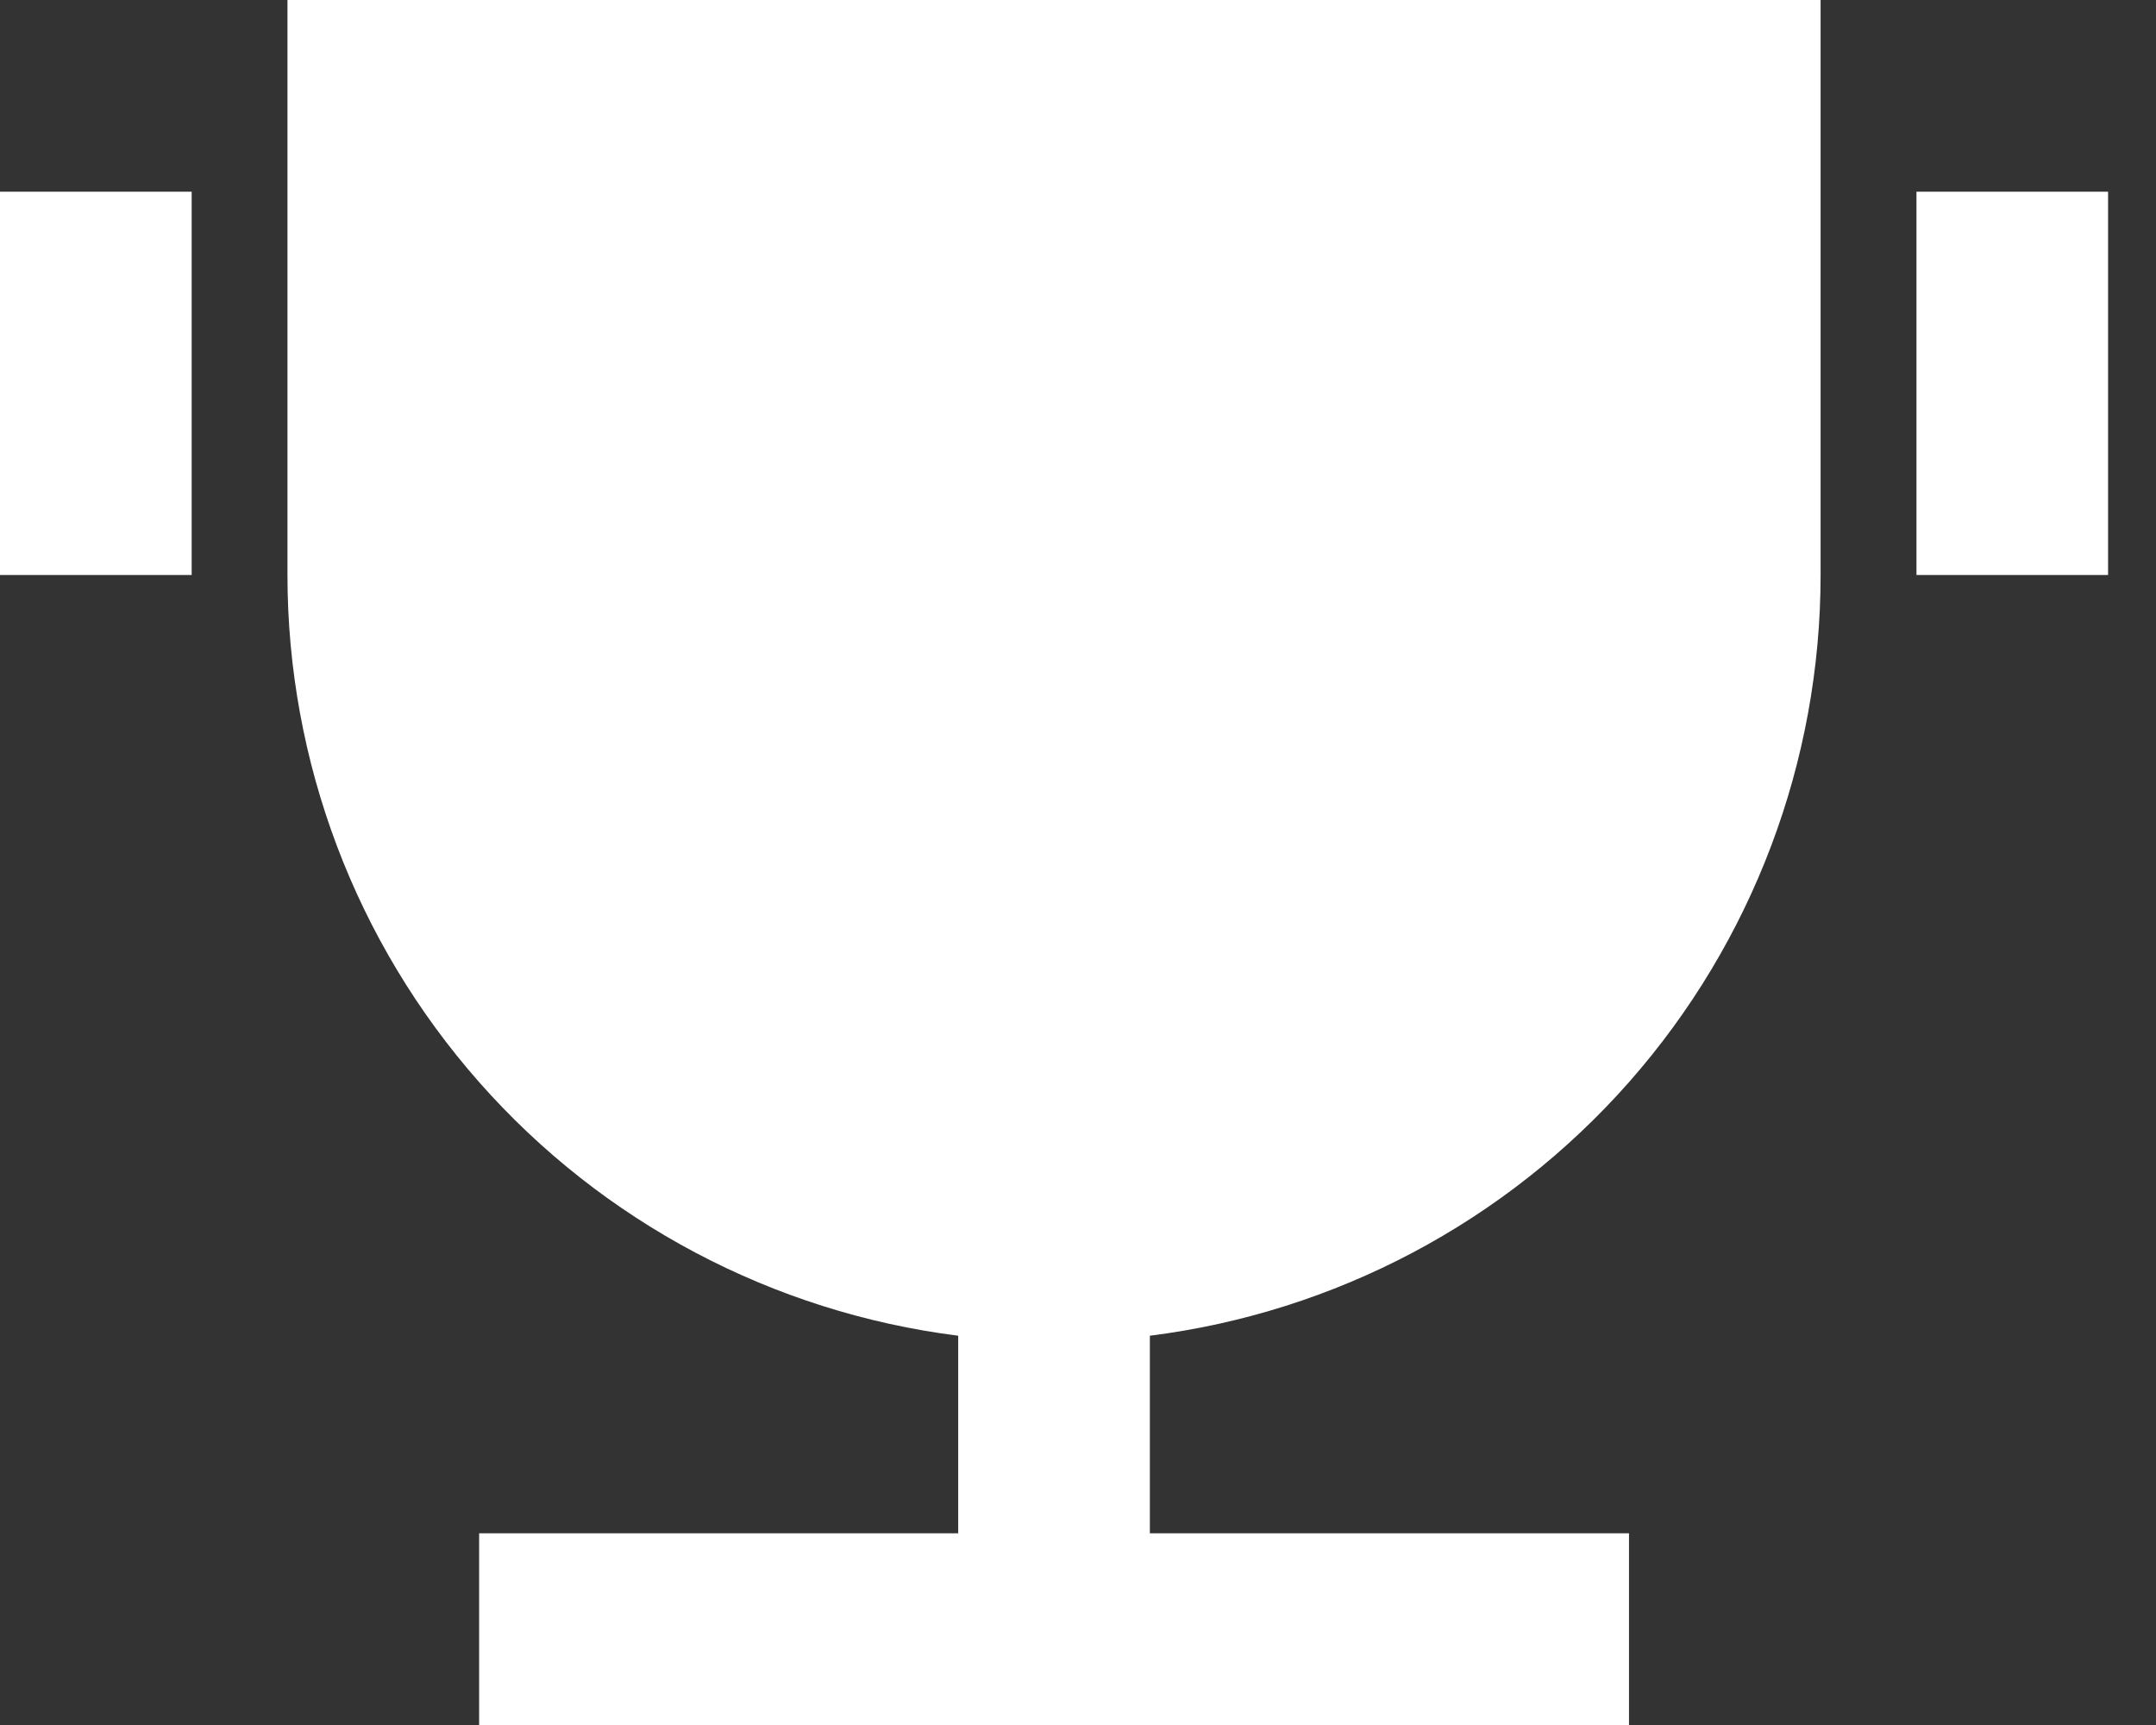 <svg width="30" height="24" viewBox="0 0 30 24" fill="none" xmlns="http://www.w3.org/2000/svg">
<rect x="0" y="0" width="30" height="24" fill="#333333" stroke="none"/>
<path d="M16 18.584V21.333H22.667V24H6.667V21.333H13.333V18.584C10.756 18.259 8.385 17.004 6.667 15.056C4.948 13.107 4 10.598 4 8V0H25.333V8C25.333 10.598 24.385 13.107 22.667 15.056C20.948 17.004 18.578 18.259 16 18.584ZM0 2.667H2.667V8H0V2.667ZM26.667 2.667H29.333V8H26.667V2.667Z" fill="white"/>
</svg>
